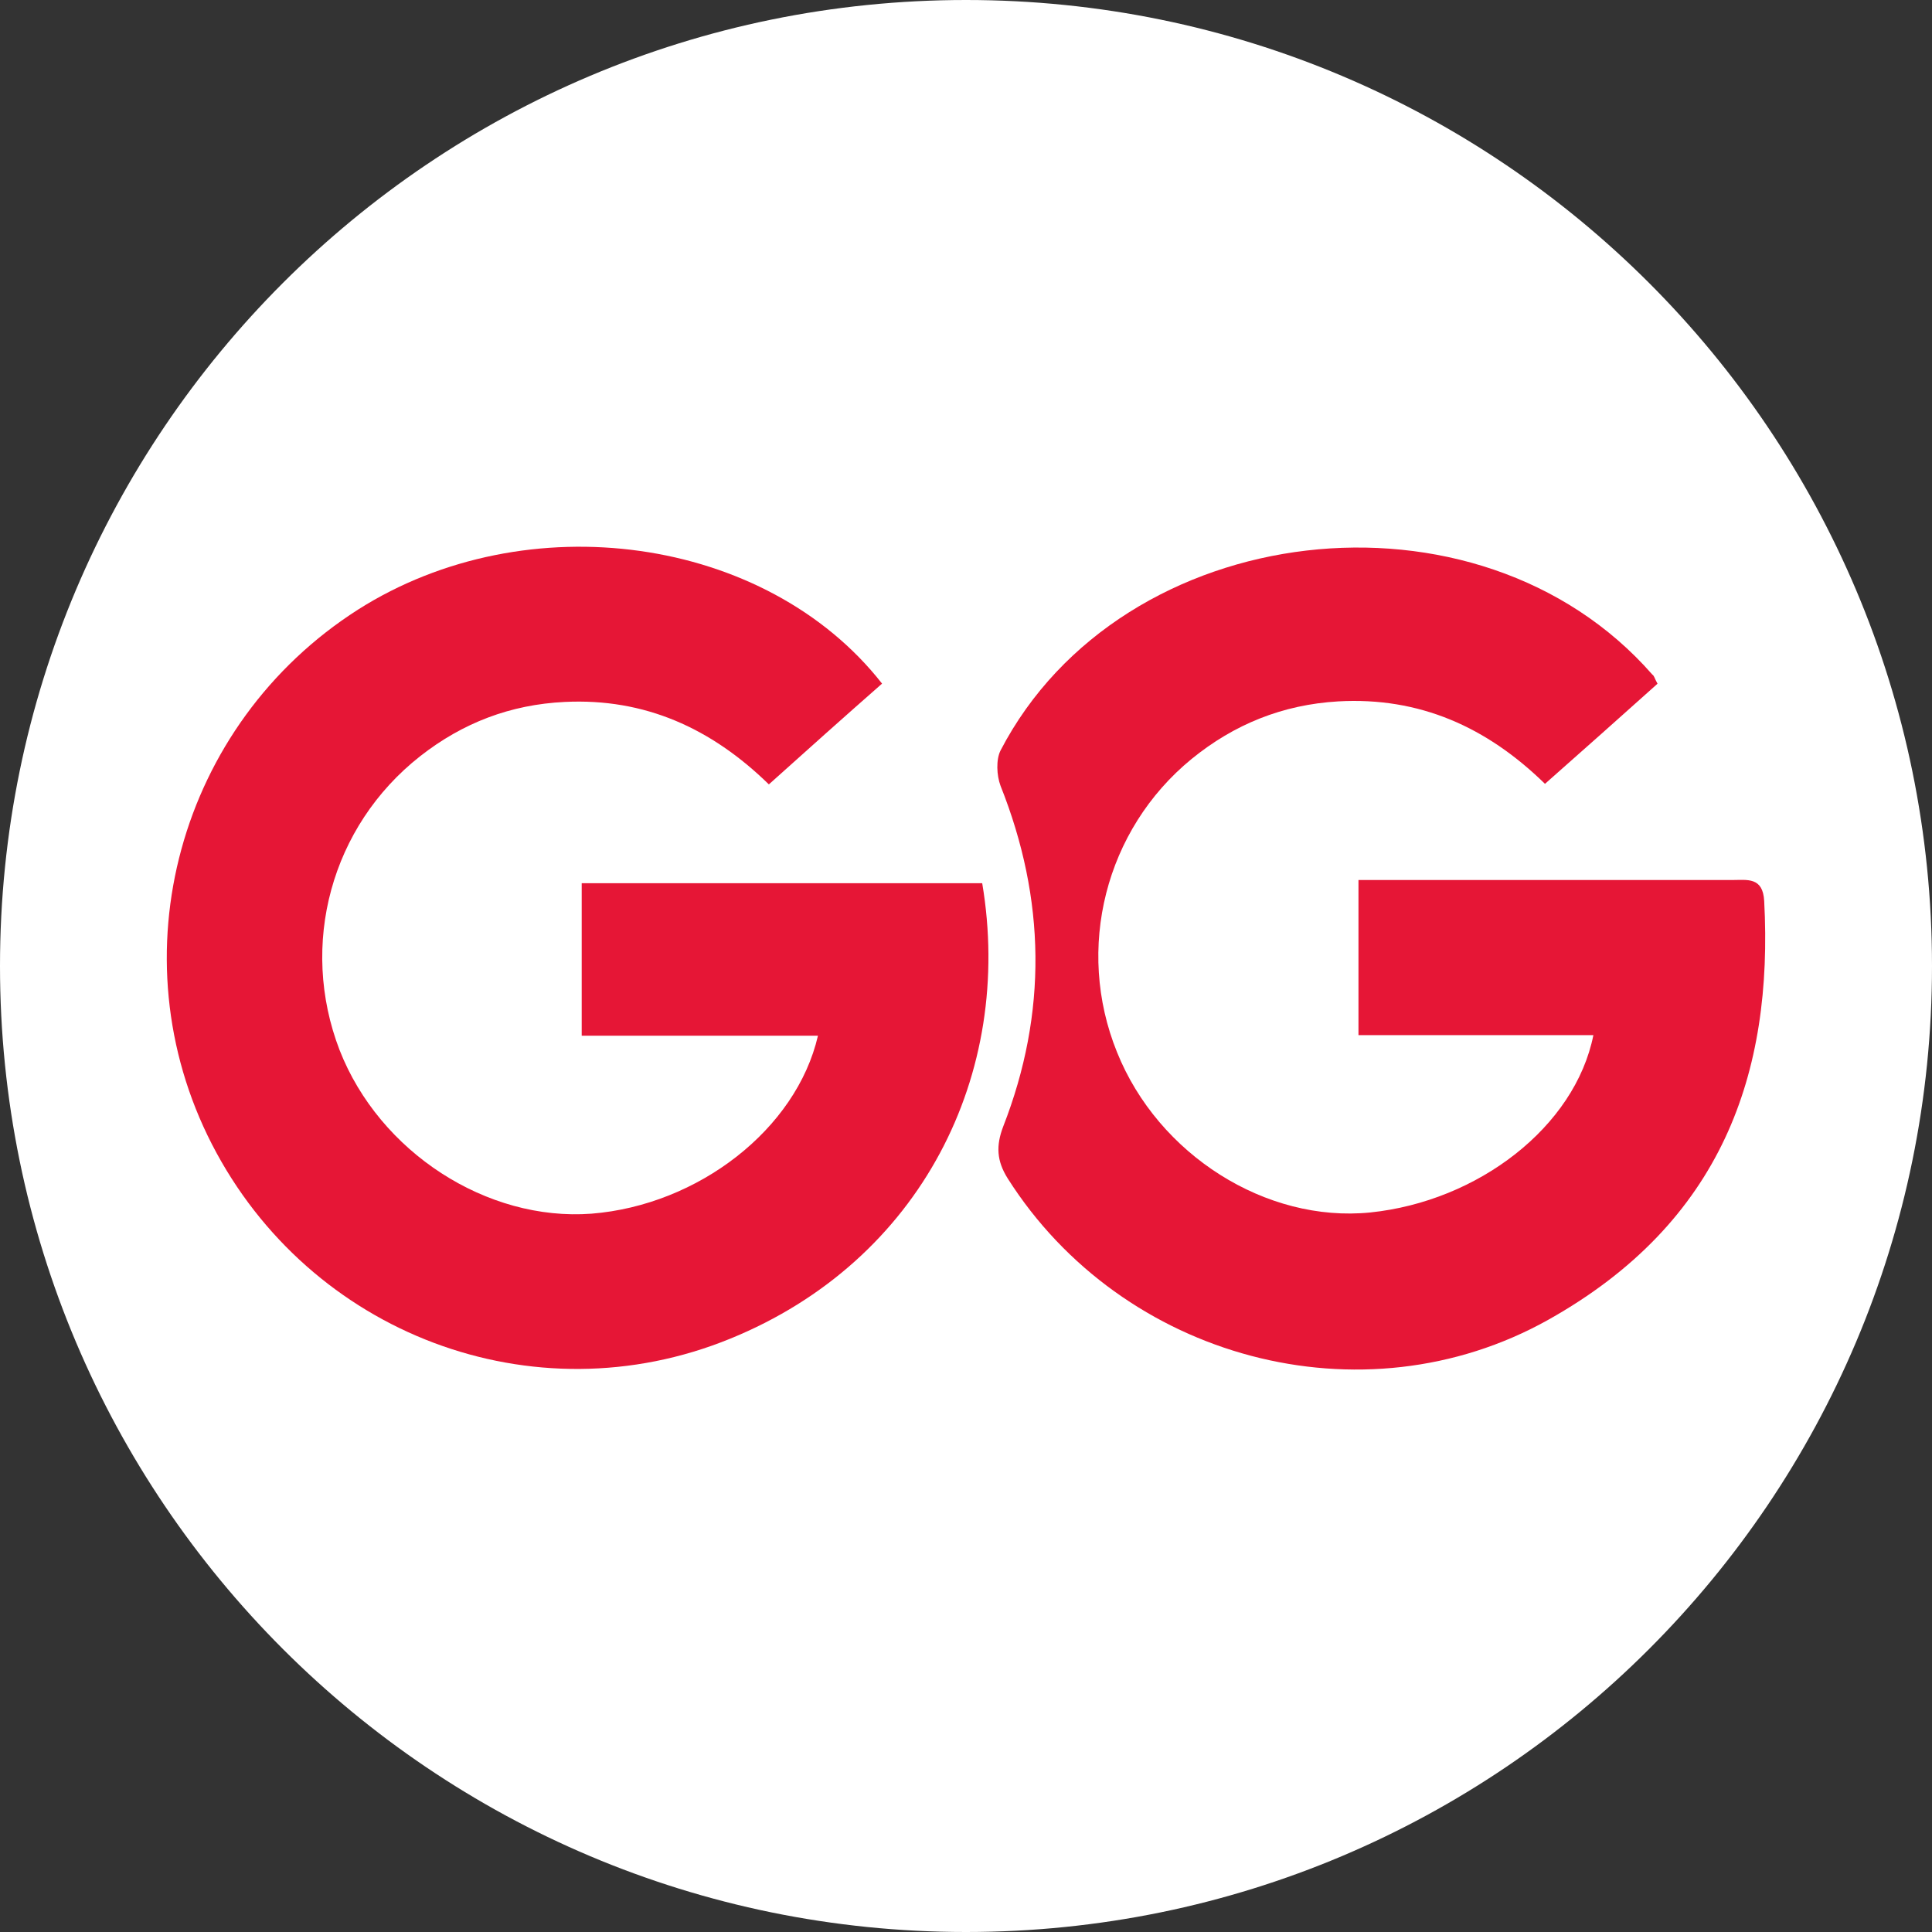 <svg width="56" height="56" viewBox="0 0 56 56" fill="none" xmlns="http://www.w3.org/2000/svg">
<rect x="0" y="0" width="56" height="56" fill="#333333" stroke="none"/>
<g clip-path="url(#clip0_1716_7)">
<path d="M56 28C56 12.536 43.464 0 28 0C12.536 0 0 12.536 0 28C0 43.464 12.536 56 28 56C43.464 56 56 43.464 56 28Z" fill="white"/>
<path d="M25.567 19.815C24.486 20.764 23.405 21.731 22.286 22.736C20.617 21.105 18.682 20.232 16.368 20.346C14.794 20.422 13.409 20.953 12.176 21.921C9.596 23.95 8.667 27.383 9.843 30.437C11 33.396 14.111 35.407 17.146 35.179C20.238 34.932 23.083 32.732 23.709 30.02C21.432 30.02 19.175 30.02 16.861 30.02C16.861 28.502 16.861 27.099 16.861 25.6C20.731 25.6 24.6 25.6 28.47 25.6C29.399 31.12 26.706 36.545 21.167 38.802C15.458 41.135 8.971 38.669 6.144 33.169C3.337 27.706 5.177 20.991 10.374 17.672C15.268 14.561 22.21 15.528 25.567 19.815Z" fill="#E61636"/>
<path d="M48.044 19.818C46.963 20.785 45.901 21.734 44.782 22.72C43.094 21.07 41.14 20.197 38.788 20.33C37.176 20.425 35.772 20.994 34.539 21.999C32.035 24.048 31.163 27.5 32.377 30.497C33.572 33.475 36.702 35.447 39.717 35.144C42.847 34.821 45.654 32.659 46.185 30.004C45.028 30.004 43.909 30.004 42.79 30.004C41.652 30.004 40.533 30.004 39.376 30.004C39.376 28.467 39.376 27.045 39.376 25.508C39.793 25.508 40.154 25.508 40.533 25.508C43.758 25.508 46.982 25.508 50.207 25.508C50.643 25.508 51.098 25.413 51.136 26.115C51.402 31.104 49.922 35.428 44.877 38.255C39.49 41.27 32.529 39.393 29.209 34.158C28.887 33.645 28.868 33.209 29.076 32.659C30.366 29.359 30.309 26.058 29.001 22.777C28.887 22.473 28.868 22.018 29.001 21.753C32.51 15 42.847 13.786 47.893 19.552C47.95 19.59 47.95 19.647 48.044 19.818Z" fill="#E61636"/>
</g>
<defs>
<clipPath id="clip0_1716_7">
<rect width="56" height="56" fill="white"/>
</clipPath>
</defs>
</svg>
